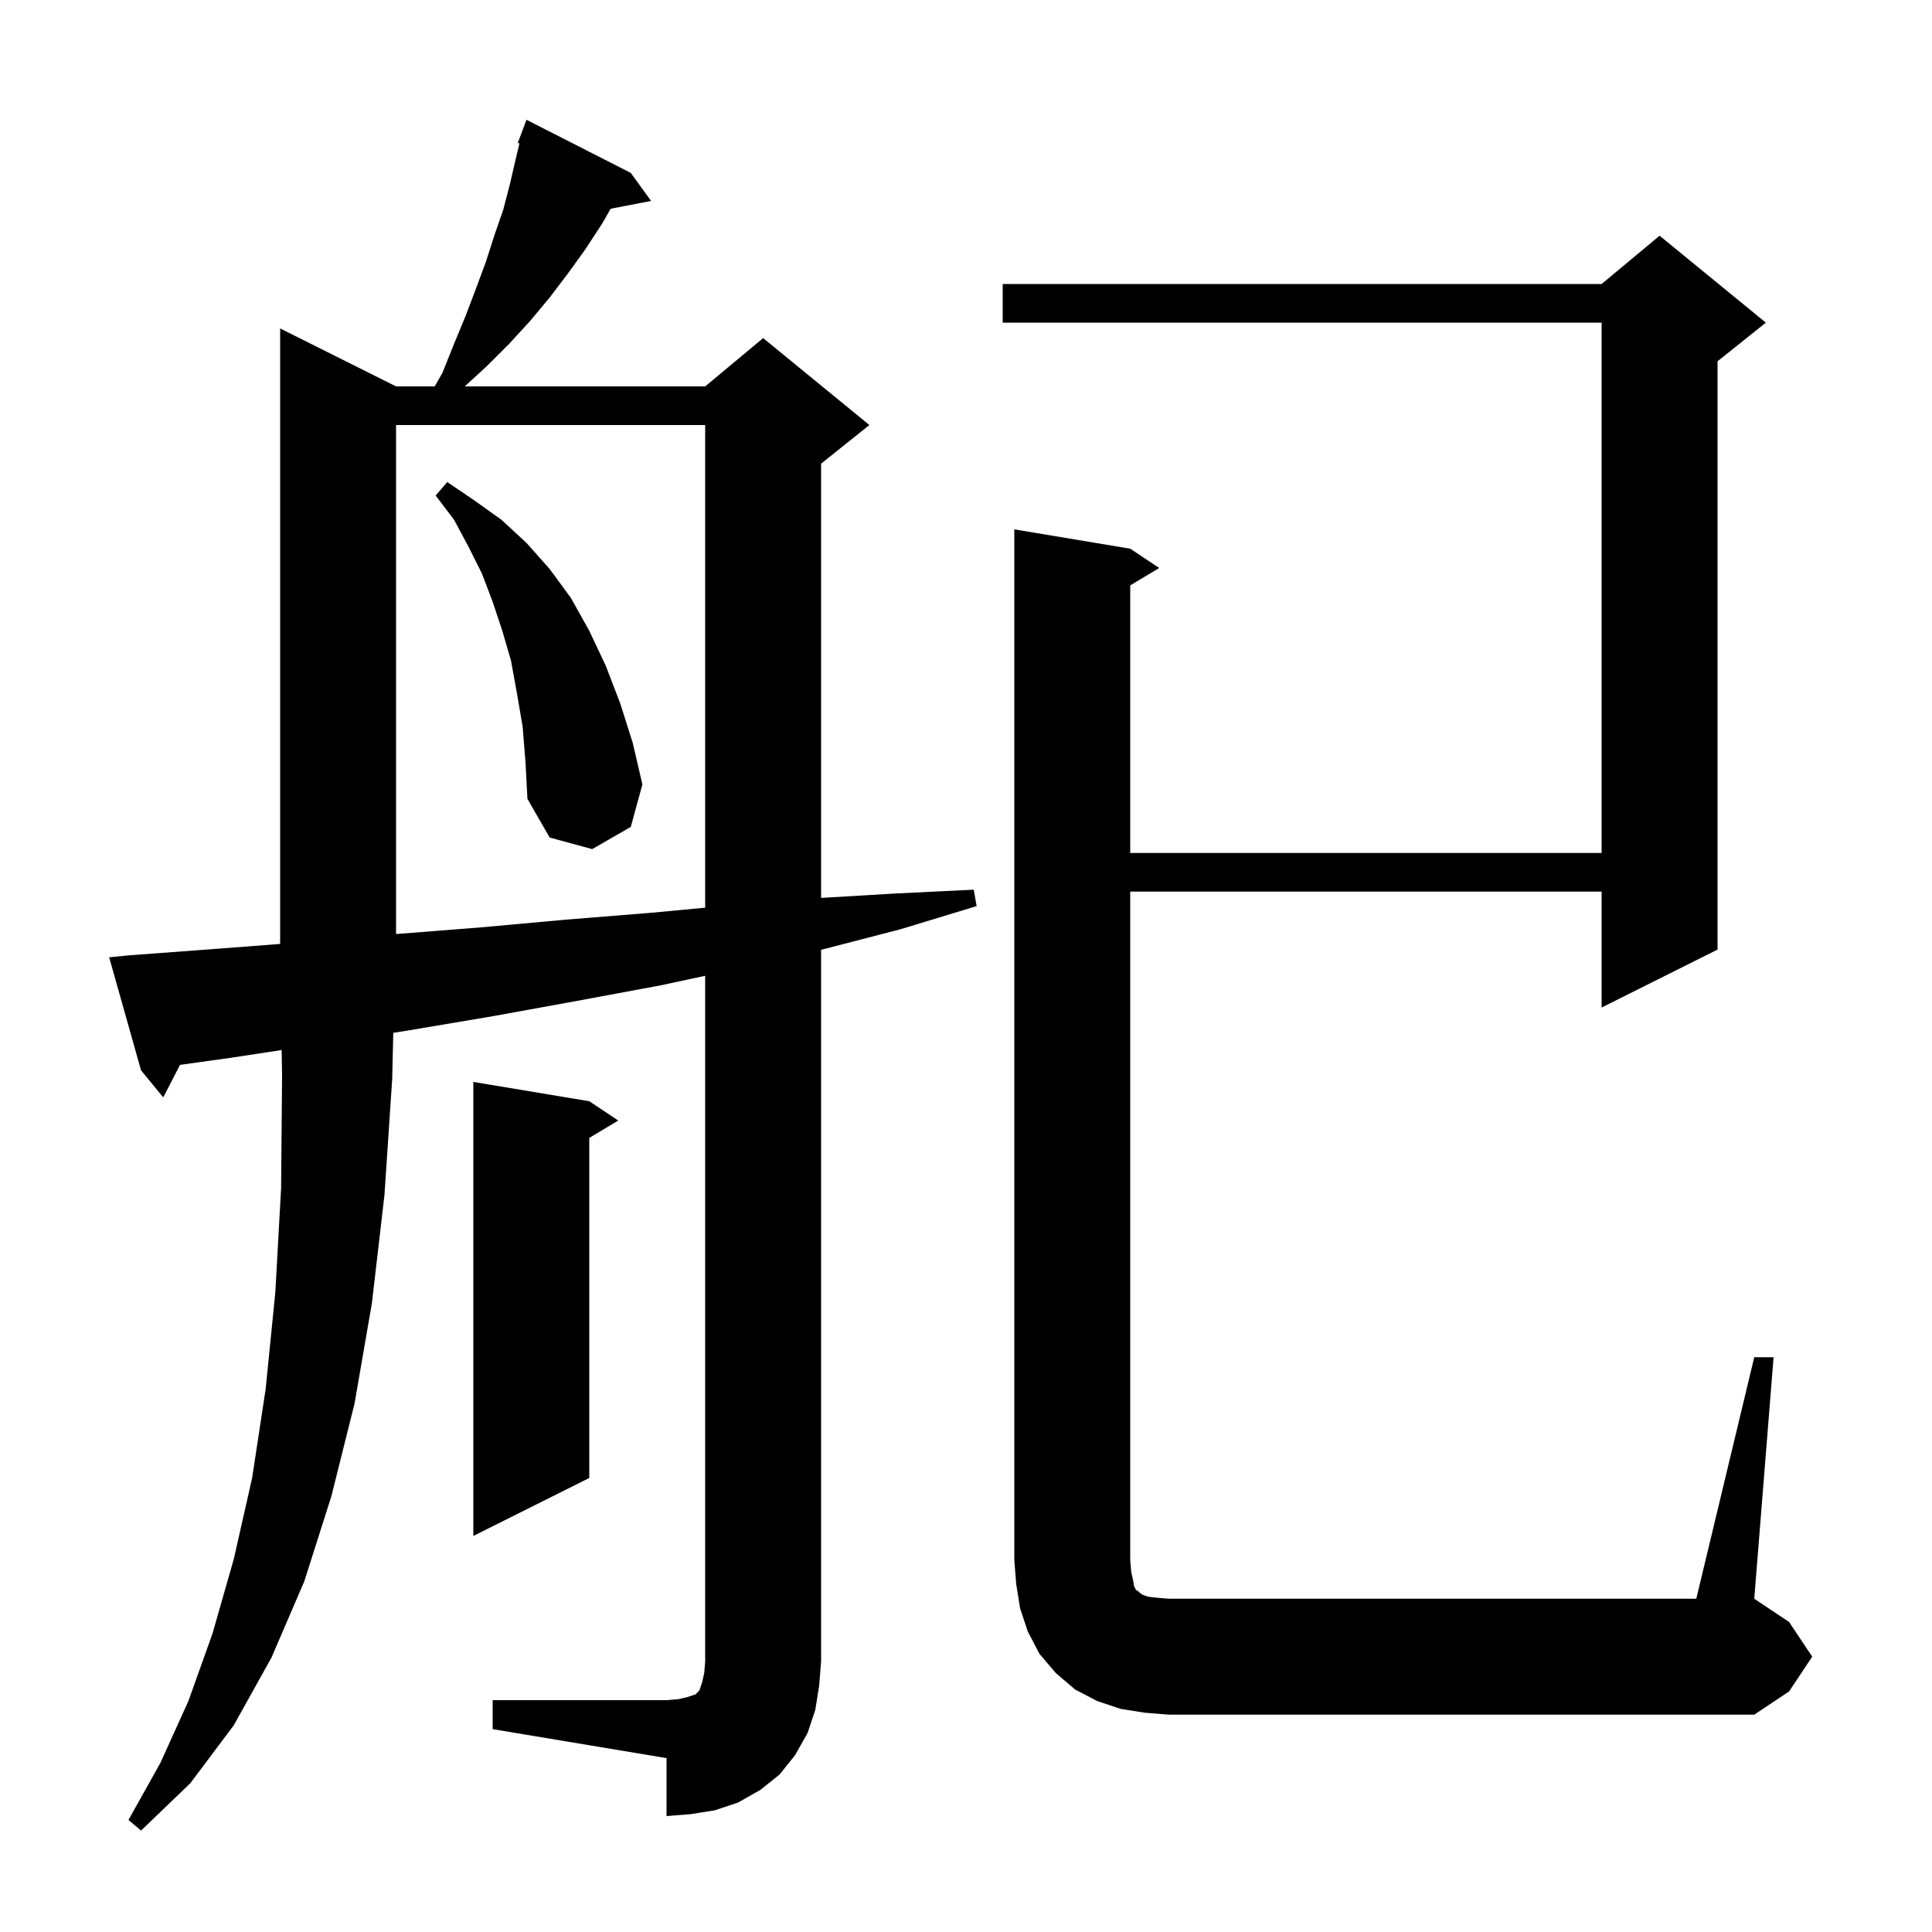 <svg xmlns="http://www.w3.org/2000/svg" xmlns:xlink="http://www.w3.org/1999/xlink" version="1.1" baseProfile="full" viewBox="0 0 200 200" width="200" height="200"><g fill="currentColor"><path d="M 51.0 176.0 L 69.0 176.0 L 70.2 175.9 L 71.1 175.7 L 72.0 175.4 L 72.4 175.0 L 72.7 174.1 L 72.9 173.2 L 73.0 172.0 L 73.0 101.014 L 68.4 102.0 L 59.8 103.6 L 51.0 105.2 L 42.1 106.7 L 40.712 106.916 L 40.6 111.7 L 39.8 123.7 L 38.5 134.9 L 36.7 145.3 L 34.3 154.9 L 31.5 163.7 L 28.1 171.6 L 24.2 178.6 L 19.7 184.6 L 14.6 189.5 L 13.3 188.4 L 16.6 182.5 L 19.5 176.1 L 22.0 169.1 L 24.2 161.4 L 26.1 153.0 L 27.5 143.8 L 28.5 133.8 L 29.1 123.0 L 29.2 111.4 L 29.156 108.7 L 23.9 109.5 L 18.635 110.236 L 16.9 113.6 L 14.6 110.8 L 11.3 99.1 L 13.3 98.9 L 22.7 98.2 L 29.0 97.715 L 29.0 34.0 L 41.0 40.0 L 45.0 40.0 L 45.8 38.6 L 47.0 35.6 L 48.2 32.7 L 49.3 29.8 L 50.3 27.1 L 51.2 24.3 L 52.1 21.7 L 52.8 19.0 L 53.4 16.4 L 53.773 14.846 L 53.6 14.8 L 54.5 12.4 L 65.3 17.9 L 67.4 20.8 L 63.219 21.607 L 62.3 23.2 L 60.6 25.8 L 58.8 28.3 L 56.9 30.8 L 54.9 33.2 L 52.7 35.6 L 50.4 37.9 L 48.109 40.0 L 73.0 40.0 L 79.0 35.0 L 90.0 44.0 L 85.0 48.0 L 85.0 92.952 L 92.6 92.5 L 100.8 92.1 L 101.1 93.8 L 93.2 96.2 L 85.1 98.3 L 85.0 98.323 L 85.0 172.0 L 84.8 174.5 L 84.4 177.0 L 83.6 179.4 L 82.3 181.7 L 80.7 183.7 L 78.7 185.3 L 76.4 186.6 L 74.0 187.4 L 71.5 187.8 L 69.0 188.0 L 69.0 182.0 L 51.0 179.0 Z M 181.6 140.5 L 183.6 140.5 L 181.6 165.5 L 185.2 167.9 L 187.6 171.5 L 185.2 175.1 L 181.6 177.5 L 121.0 177.5 L 118.5 177.3 L 116.0 176.9 L 113.6 176.1 L 111.3 174.9 L 109.3 173.2 L 107.6 171.2 L 106.4 168.9 L 105.6 166.5 L 105.2 164.0 L 105.0 161.5 L 105.0 54.8 L 117.0 56.8 L 120.0 58.8 L 117.0 60.6 L 117.0 88.3 L 165.8 88.3 L 165.8 33.4 L 103.8 33.4 L 103.8 29.4 L 165.8 29.4 L 171.8 24.4 L 182.8 33.4 L 177.8 37.4 L 177.8 98.3 L 165.8 104.3 L 165.8 92.3 L 117.0 92.3 L 117.0 161.5 L 117.1 162.7 L 117.3 163.6 L 117.4 164.2 L 117.6 164.6 L 117.8 164.7 L 118.0 164.9 L 118.3 165.1 L 118.9 165.3 L 119.8 165.4 L 121.0 165.5 L 175.6 165.5 Z M 61.0 114.0 L 64.0 116.0 L 61.0 117.8 L 61.0 153.0 L 49.0 159.0 L 49.0 112.0 Z M 41.0 44.0 L 41.0 96.692 L 49.8 96.0 L 58.6 95.2 L 67.3 94.5 L 73.0 93.964 L 73.0 44.0 Z M 54.1 75.2 L 53.5 71.7 L 52.9 68.4 L 52.0 65.3 L 51.0 62.3 L 49.9 59.4 L 48.5 56.6 L 47.0 53.8 L 45.1 51.3 L 46.3 49.9 L 49.1 51.8 L 51.9 53.8 L 54.5 56.2 L 56.9 58.9 L 59.1 61.9 L 61.0 65.3 L 62.7 68.9 L 64.2 72.8 L 65.5 76.9 L 66.5 81.2 L 65.3 85.6 L 61.3 87.9 L 56.9 86.7 L 54.6 82.7 L 54.4 78.9 Z "/></g></svg>